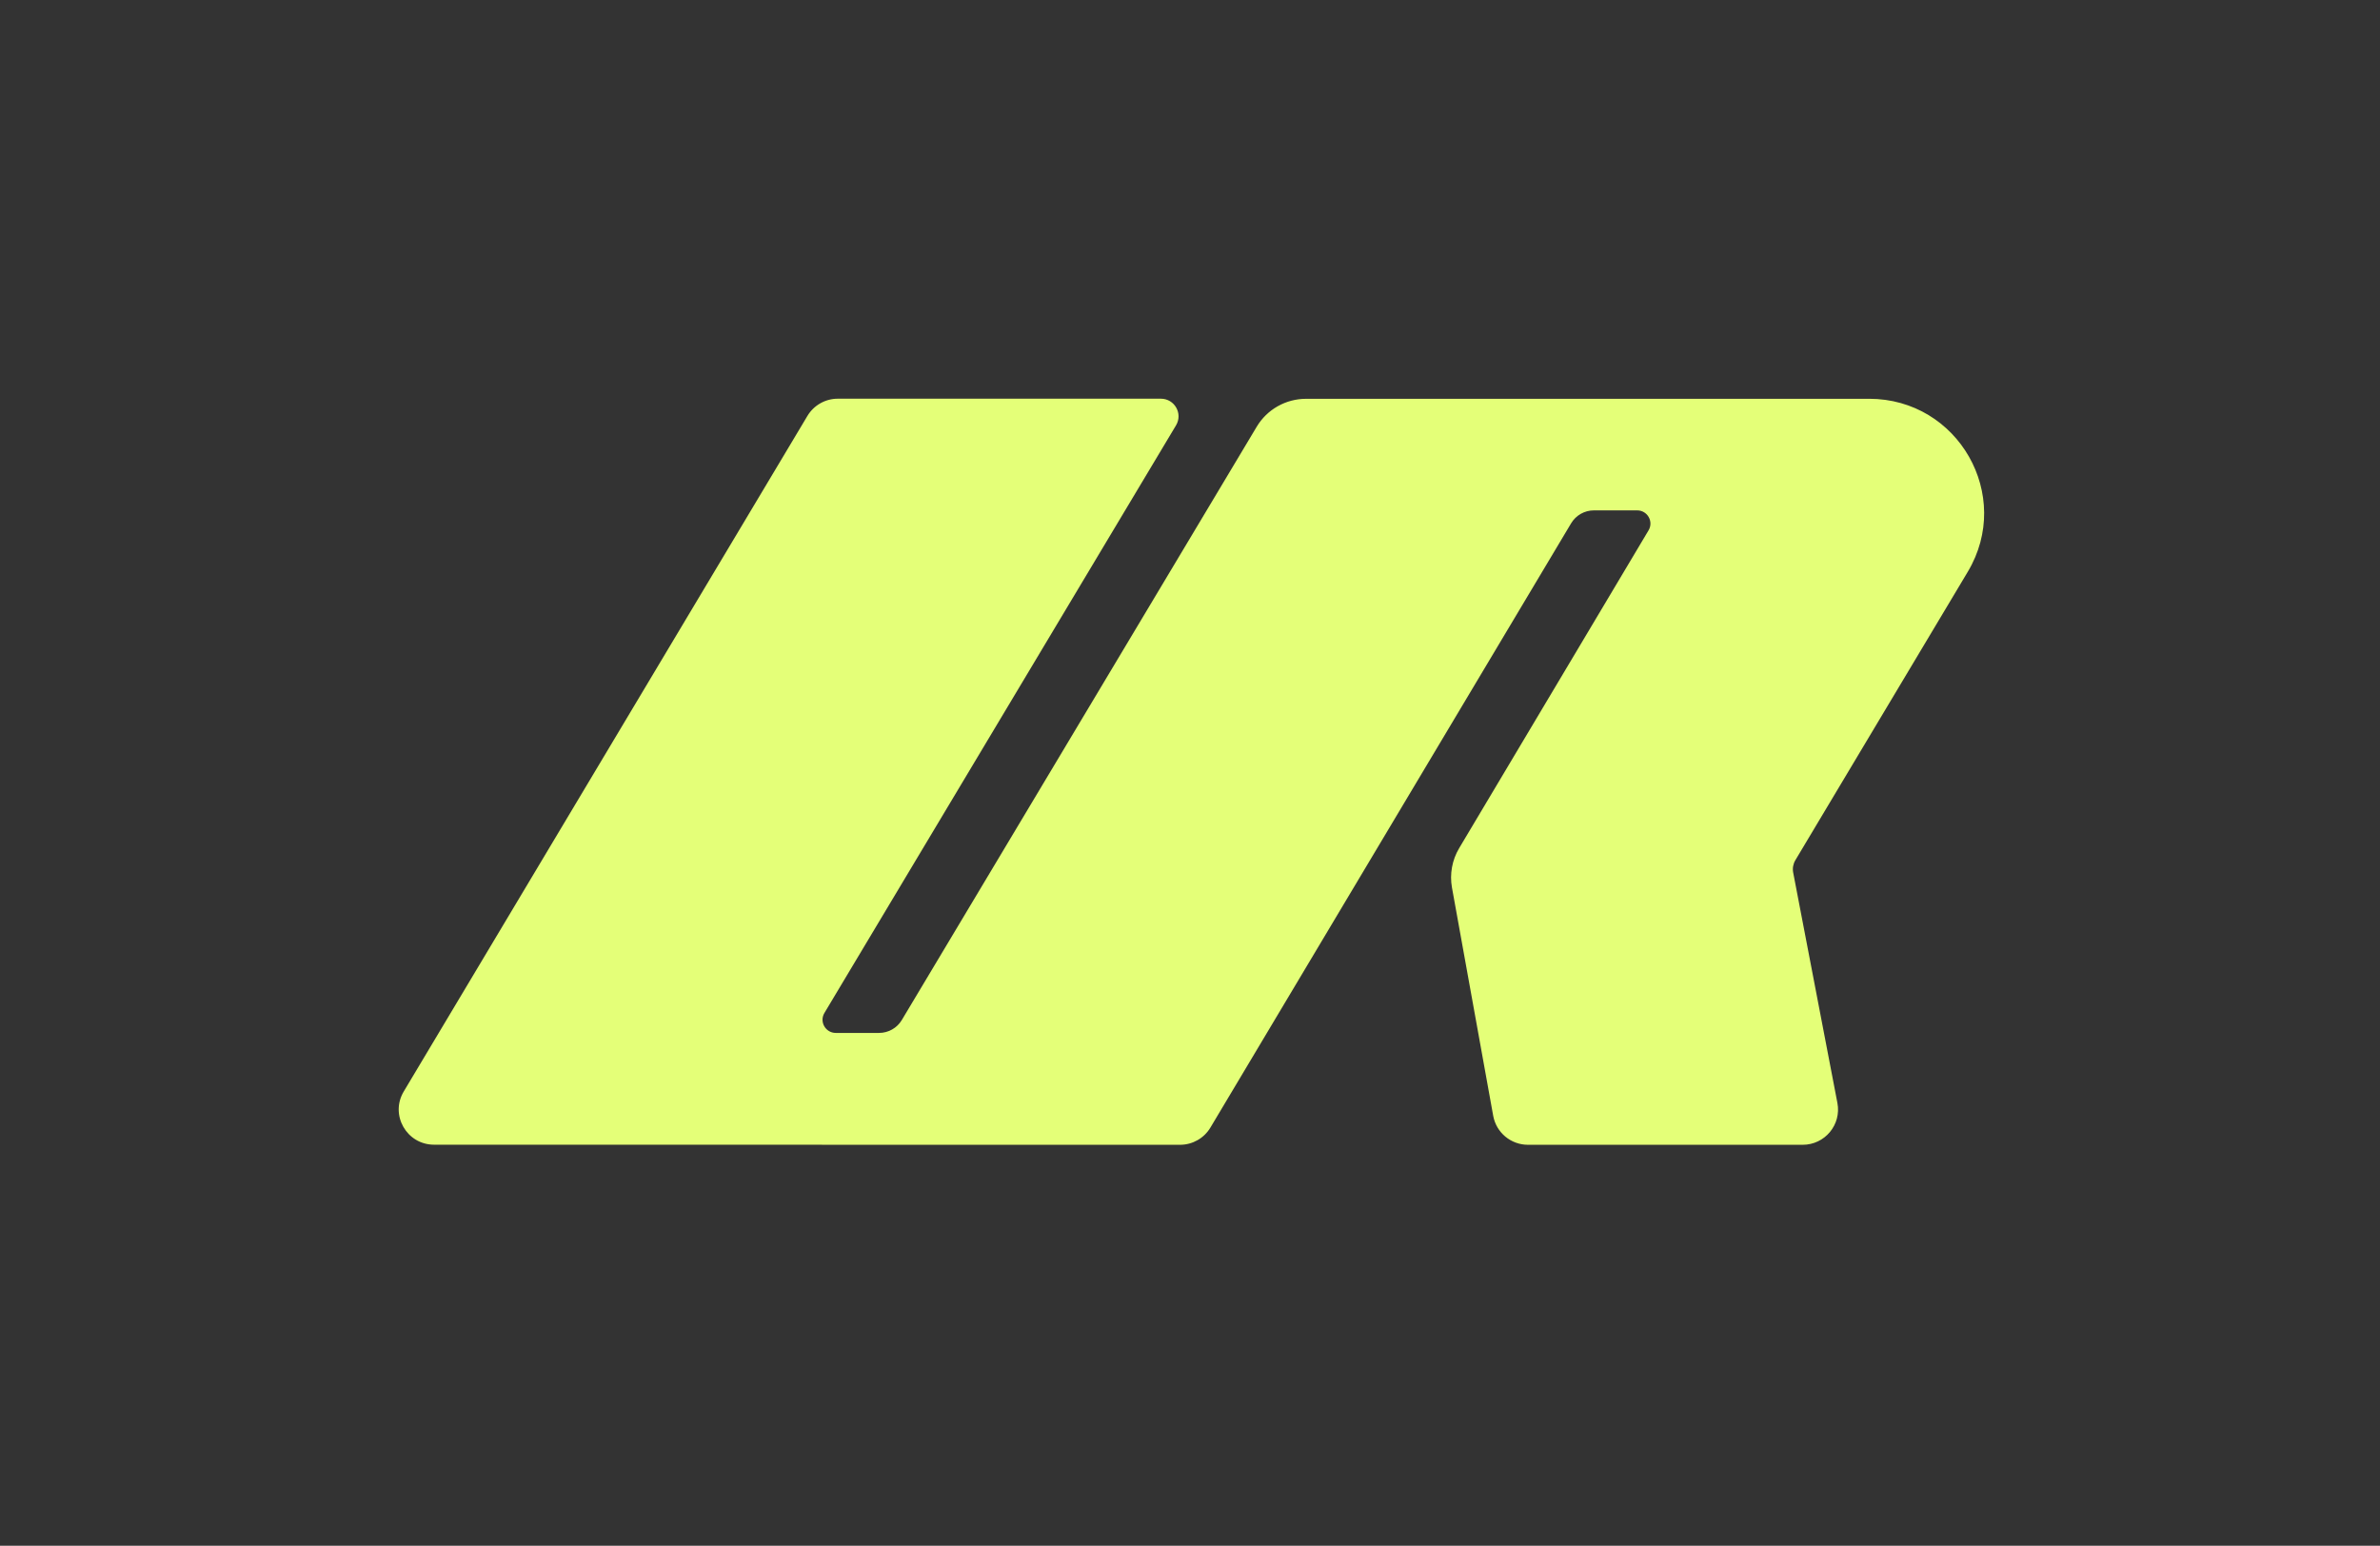 <svg width="388" height="252" viewBox="0 0 388 252" fill="none" xmlns="http://www.w3.org/2000/svg">
<rect x="0" y="0" width="388" height="252" fill="#333333" stroke="none"/>
<path d="M304.721 65.018H212.917C209.618 65.018 206.565 66.746 204.877 69.568L147.014 166.3C146.233 167.604 144.823 168.398 143.3 168.398H136.255C134.58 168.398 133.542 166.577 134.402 165.142L191.724 69.339C192.866 67.429 191.484 65 189.25 65H136.582C134.554 65 132.673 66.066 131.63 67.804L65.819 177.947C63.534 181.775 66.301 186.62 70.767 186.62L192.376 186.635C194.409 186.635 196.29 185.57 197.329 183.826L256.135 85.309C256.916 84.005 258.325 83.207 259.848 83.207H266.901C268.576 83.207 269.612 85.022 268.759 86.457L237.872 138.291C236.725 140.222 236.313 142.496 236.707 144.707L243.43 181.911C243.925 184.645 246.311 186.635 249.097 186.635H293.884C297.5 186.635 300.221 183.356 299.543 179.818L292.333 142.25C292.199 141.559 292.328 140.845 292.686 140.242L320.801 93.212C328.235 80.78 319.242 65.013 304.715 65.013L304.721 65.018Z" fill="#E4FF78"/>
</svg>
